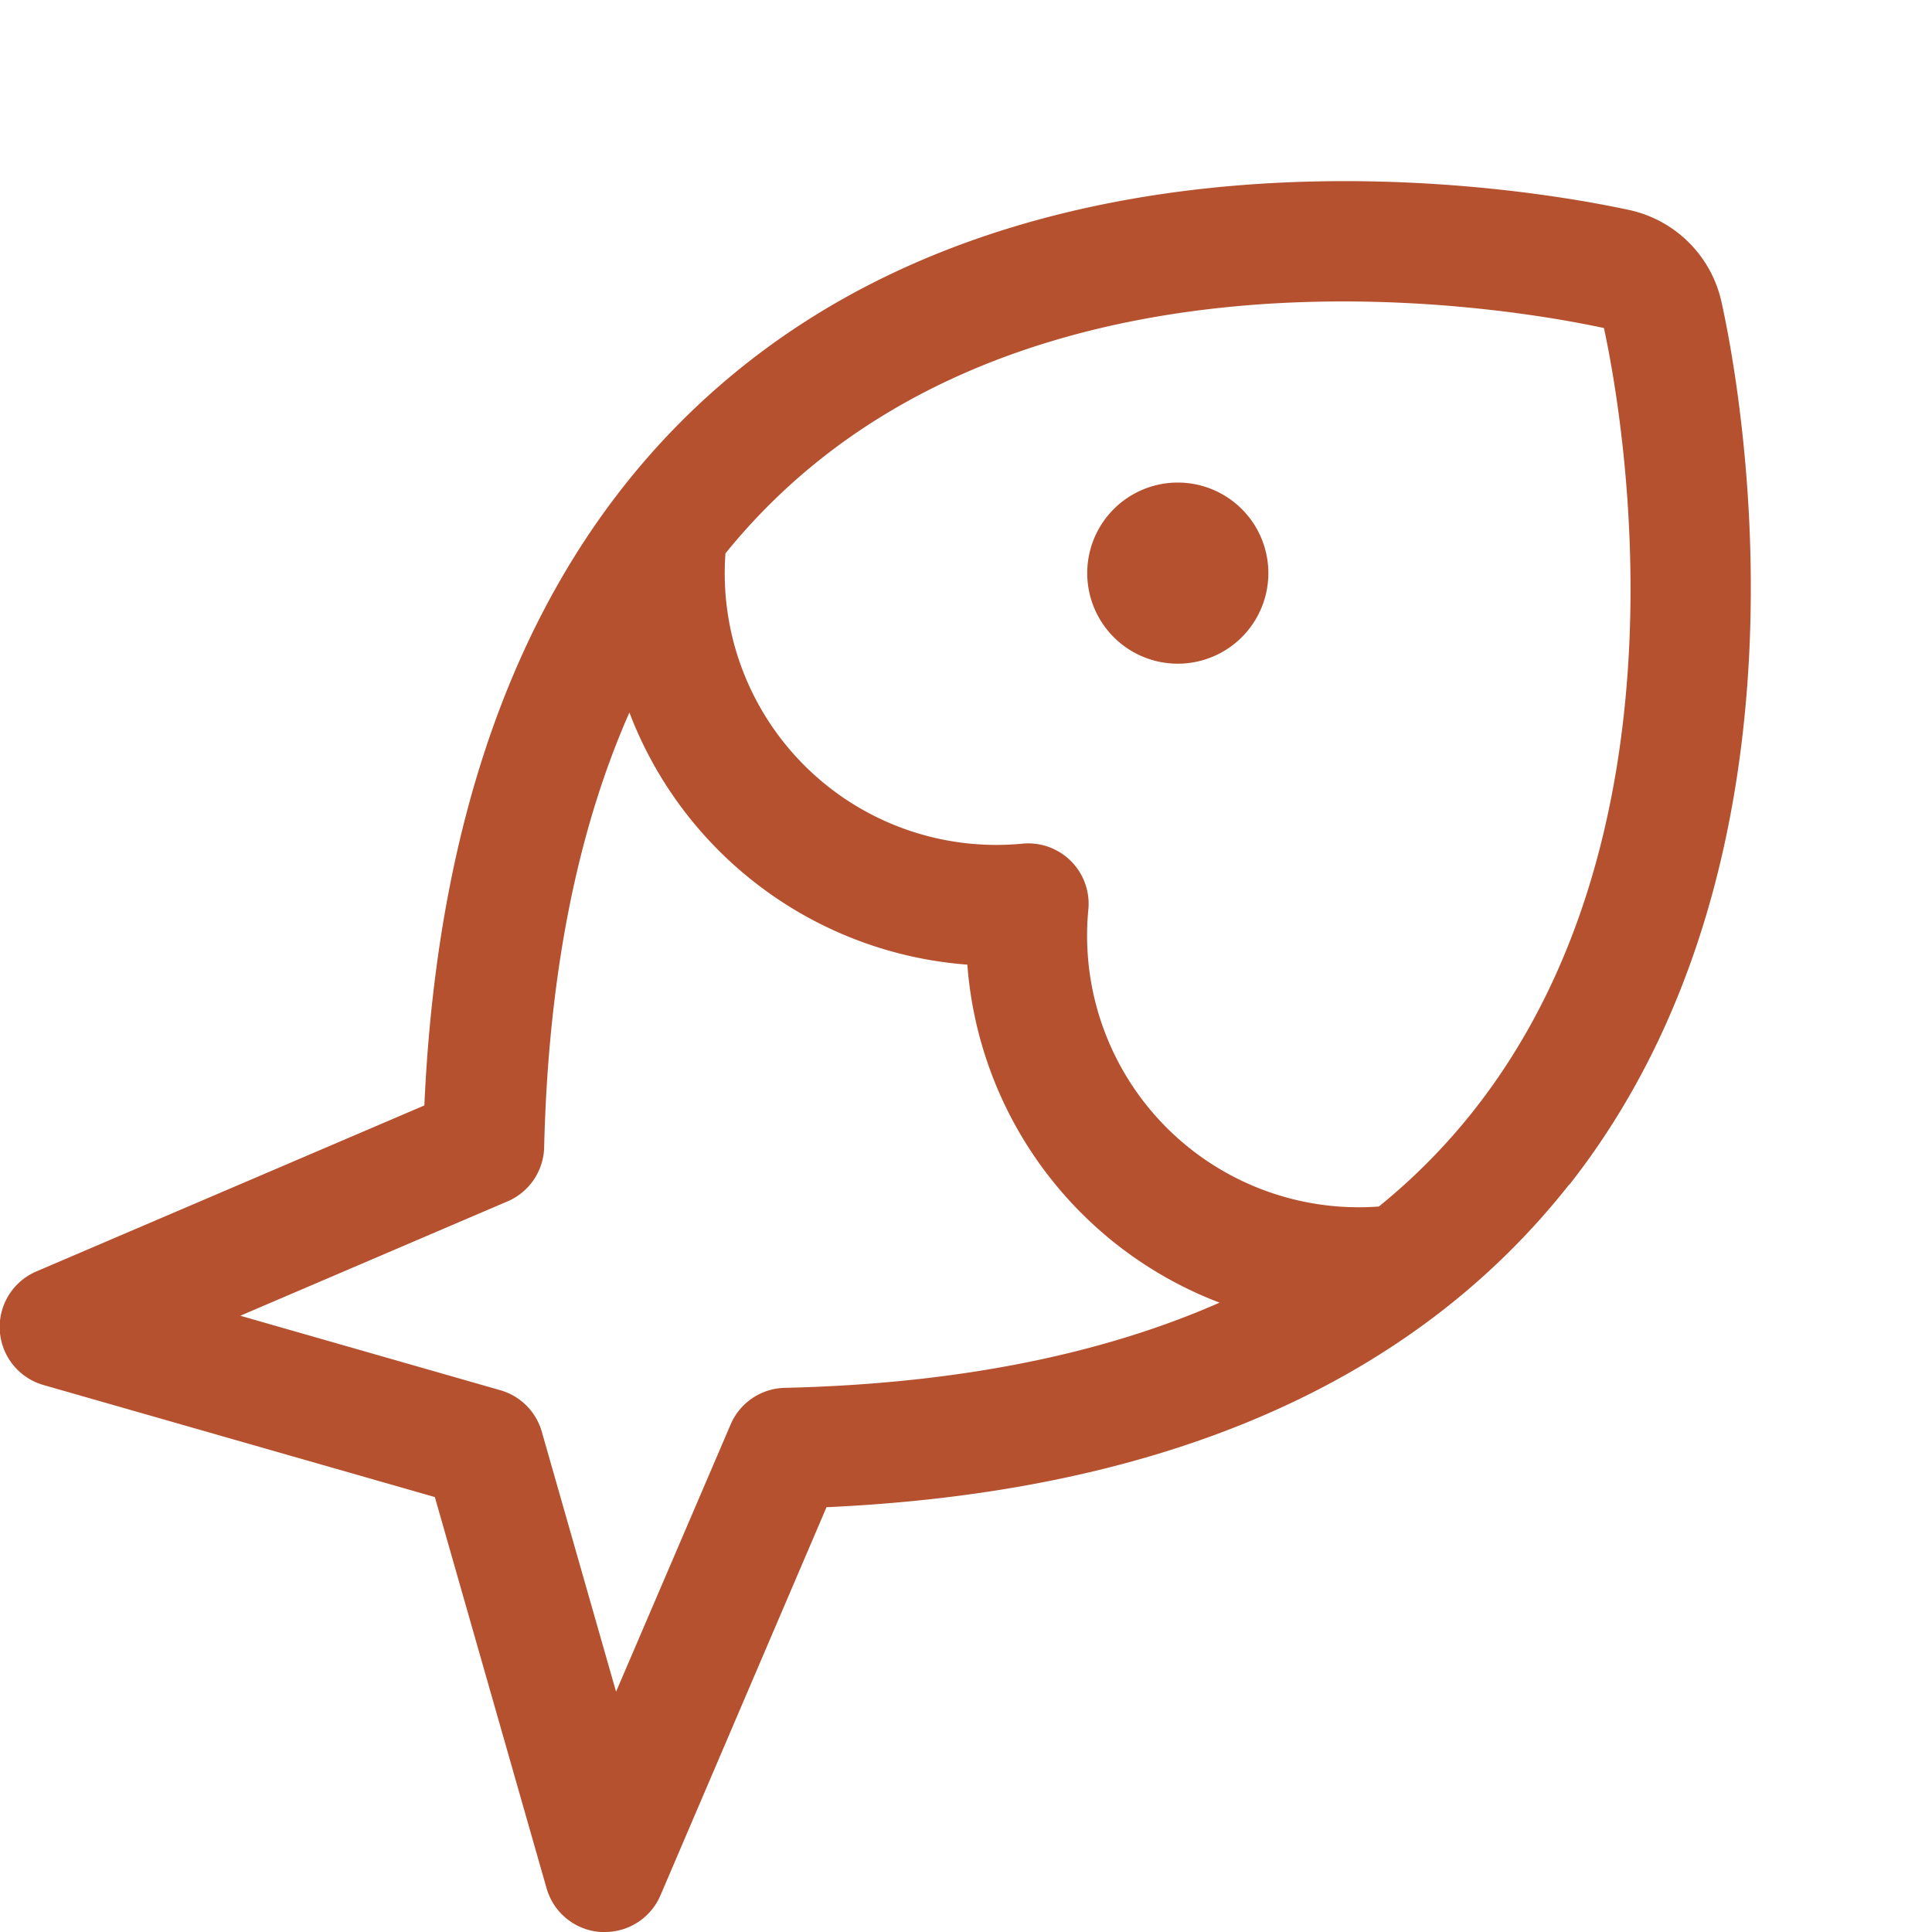 <svg width="40" height="40" fill="none" xmlns="http://www.w3.org/2000/svg"><g clip-path="url('#clip0_5_669')"><path d="M26.26 11.866a1.875 1.875 0 1 1-3.75 0 1.875 1.875 0 0 1 3.75 0Zm6.23 12.656c-3.245 4.12-8.415 6.366-15.378 6.683l-3.437 8.034A1.25 1.25 0 0 1 12.52 40h-.08a1.25 1.25 0 0 1-1.123-.903l-2.314-8.102-8.097-2.318a1.25 1.25 0 0 1-.156-2.352l8.036-3.438c.312-6.964 2.564-12.134 6.686-15.376 6.751-5.313 16.392-3.567 18.256-3.164a2.5 2.5 0 0 1 1.916 1.915c.412 1.863 2.16 11.513-3.155 18.27v-.01Zm-7.24 2.448a8.144 8.144 0 0 1-5.222-6.998 8.14 8.14 0 0 1-6.997-5.22c-1.094 2.478-1.681 5.486-1.765 9.003a1.25 1.25 0 0 1-.758 1.118l-5.533 2.368 5.384 1.542a1.25 1.25 0 0 1 .858.858l1.538 5.384 2.372-5.533a1.249 1.249 0 0 1 1.123-.758c3.512-.082 6.52-.673 9-1.764Zm7.958-20.178c-1.672-.362-10.313-1.936-16.183 2.685a12.644 12.644 0 0 0-2.005 1.98 5.624 5.624 0 0 0 6.15 6.01 1.25 1.25 0 0 1 1.363 1.363 5.625 5.625 0 0 0 6.014 6.15 12.595 12.595 0 0 0 1.976-2.002c4.62-5.87 3.047-14.512 2.685-16.186Z" fill="#B5512F"/></g><defs><clipPath id="clip0_5_669"><path fill="#fff" d="M0 0h40v40H0z"/></clipPath></defs></svg>